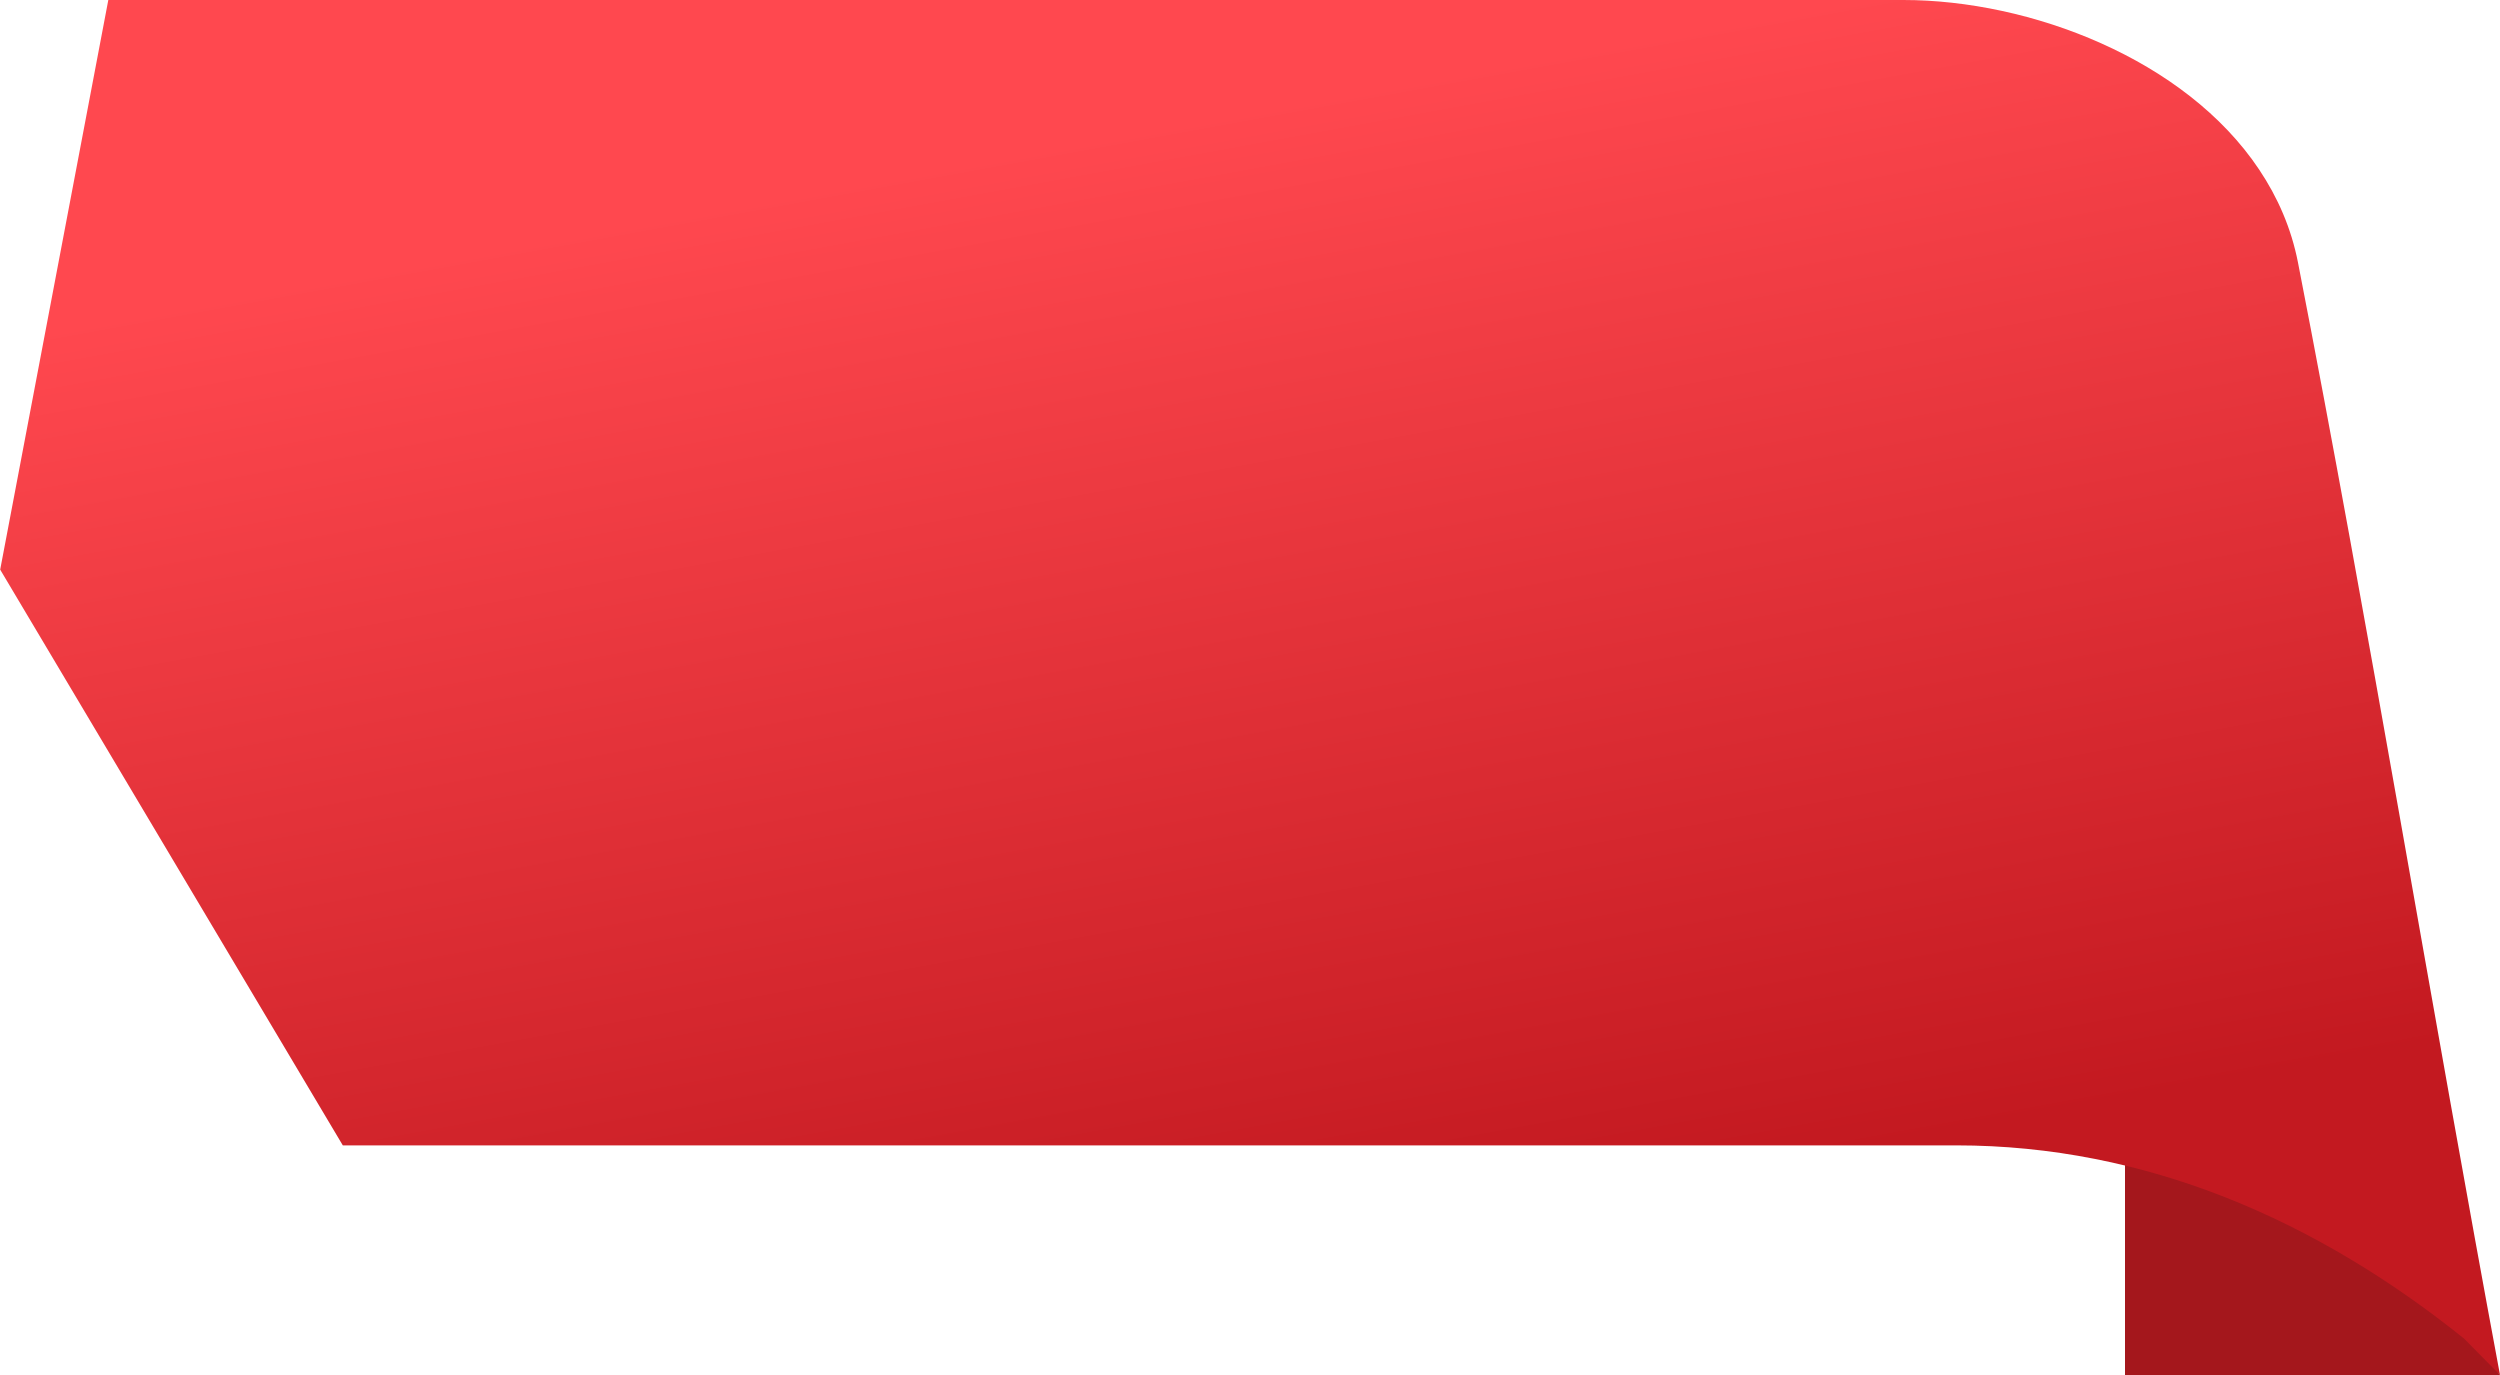 <svg width="40" height="22" viewBox="0 0 40 22" fill="none" xmlns="http://www.w3.org/2000/svg">
<g clip-path="url(#clip0_26_2720)">
<path d="M37.555 18.731L40 22C36.25 22 38.5 22 34 22V16L37.555 18.731Z" fill="#A4171C"/>
<path d="M36.147 2.714C36.444 3.158 36.66 3.652 36.767 4.197C37.893 9.97 38.921 16.217 40 22L39.429 21.421C37.069 19.523 34.334 18.326 31.301 18.326H5.485L0.003 9.114L1.733 0H30.453C32.481 0 34.964 0.941 36.147 2.714Z" fill="url(#paint0_linear_26_2720)"/>
</g>
<defs>
<linearGradient id="paint0_linear_26_2720" x1="20.872" y1="20.042" x2="17.602" y2="2.16" gradientUnits="userSpaceOnUse">
<stop stop-color="#C31920"/>
<stop offset="1" stop-color="#FF484F"/>
</linearGradient>
<clipPath id="clip0_26_2720">
<rect width="40" height="22" fill="white" transform="matrix(-1 0 0 1 40 0)"/>
</clipPath>
</defs>
</svg>
